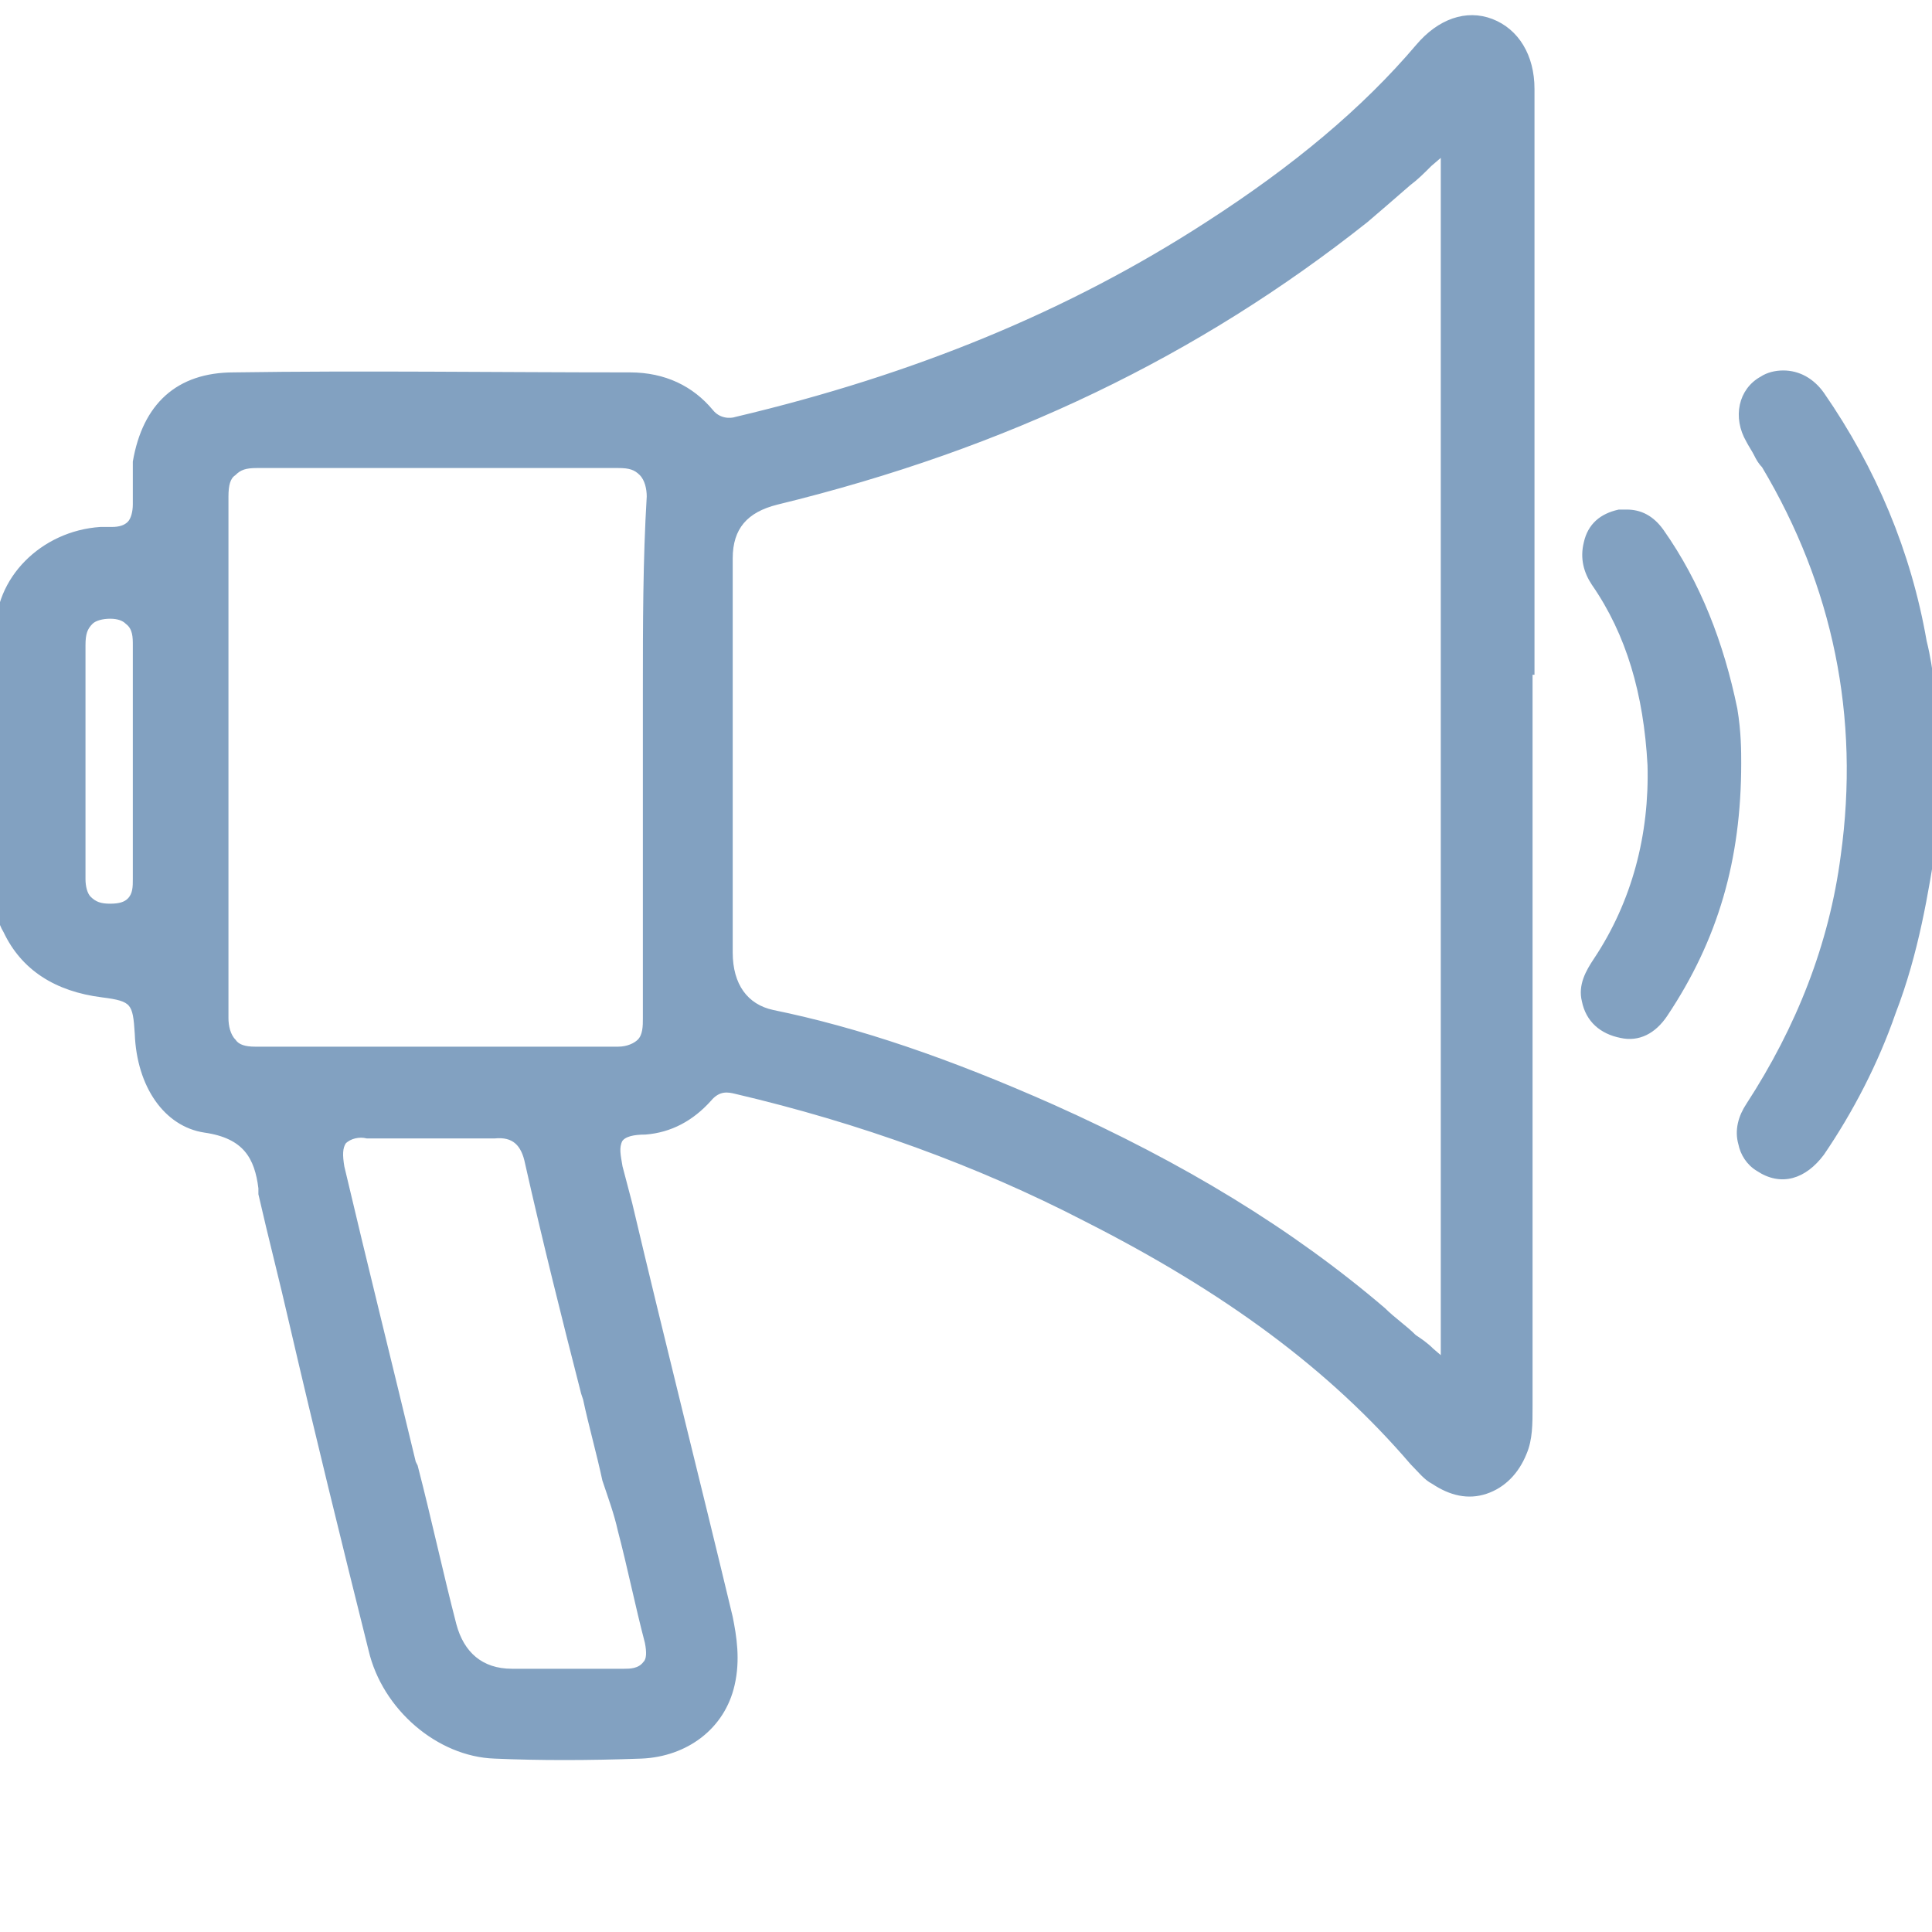 <?xml version="1.0" encoding="utf-8"?>
<!-- Generator: Adobe Illustrator 26.3.1, SVG Export Plug-In . SVG Version: 6.00 Build 0)  -->
<svg version="1.1" id="Capa_1" xmlns="http://www.w3.org/2000/svg" xmlns:xlink="http://www.w3.org/1999/xlink" x="0px" y="0px"
	 viewBox="0 0 100 100" style="enable-background:new 0 0 100 100;" xml:space="preserve">
<style type="text/css">
	.st0{clip-path:url(#SVGID_00000034068960876932229900000000385280575587729336_);fill:#82A1C1;}
	
		.st1{clip-path:url(#SVGID_00000034068960876932229900000000385280575587729336_);fill:none;stroke:#82A1C1;stroke-width:0.25;stroke-miterlimit:10;}
	.st2{fill:none;stroke:#82A1C1;stroke-width:0.25;stroke-miterlimit:10;}
	.st3{clip-path:url(#SVGID_00000097500806955259704620000002522382696396449186_);fill:#82A1C1;}
	
		.st4{clip-path:url(#SVGID_00000097500806955259704620000002522382696396449186_);fill:none;stroke:#82A1C1;stroke-width:0.25;stroke-miterlimit:10;}
</style>
<g>
	<defs>
		<rect id="SVGID_1_" x="-0.5" y="0.6" width="101" height="90.8"/>
	</defs>
	<clipPath id="SVGID_00000159439327434631355100000011935023199500031631_">
		<use xlink:href="#SVGID_1_"  style="overflow:visible;"/>
	</clipPath>
	<path style="clip-path:url(#SVGID_00000159439327434631355100000011935023199500031631_);fill:#82A1C1;" d="M100,35.5
		c-0.1-0.8-0.2-1.5-0.4-2.3c-0.8-4.6-2.6-8.9-5.3-12.8c-0.5-0.7-1.2-1.1-2-1.1c-0.4,0-0.8,0.1-1.1,0.3c-1.1,0.6-1.4,2-0.7,3.2
		c0.1,0.2,0.3,0.5,0.4,0.7c0.1,0.2,0.2,0.4,0.4,0.6c3.7,6.2,5.1,13,4.1,20.2c-0.6,4.6-2.3,8.9-4.9,12.9c-0.4,0.6-0.6,1.3-0.4,2
		c0.1,0.5,0.4,1,0.9,1.3c1.2,0.8,2.4,0.4,3.3-0.8c1.5-2.2,2.8-4.7,3.7-7.3c1.2-3.1,1.7-6.3,2.1-8.8v-7
		C100.1,36.2,100.1,35.9,100,35.5L100,35.5z"/>
	
		<path style="clip-path:url(#SVGID_00000159439327434631355100000011935023199500031631_);fill:none;stroke:#82A1C1;stroke-width:0.25;stroke-miterlimit:10;" d="
		M100,35.5c-0.1-0.8-0.2-1.5-0.4-2.3c-0.8-4.6-2.6-8.9-5.3-12.8c-0.5-0.7-1.2-1.1-2-1.1c-0.4,0-0.8,0.1-1.1,0.3
		c-1.1,0.6-1.4,2-0.7,3.2c0.1,0.2,0.3,0.5,0.4,0.7c0.1,0.2,0.2,0.4,0.4,0.6c3.7,6.2,5.1,13,4.1,20.2c-0.6,4.6-2.3,8.9-4.9,12.9
		c-0.4,0.6-0.6,1.3-0.4,2c0.1,0.5,0.4,1,0.9,1.3c1.2,0.8,2.4,0.4,3.3-0.8c1.5-2.2,2.8-4.7,3.7-7.3c1.2-3.1,1.7-6.3,2.1-8.8v-7
		C100.1,36.2,100.1,35.9,100,35.5L100,35.5z"/>
	<path style="clip-path:url(#SVGID_00000159439327434631355100000011935023199500031631_);fill:#82A1C1;" d="M73.1,9.5"/>
</g>
<path class="st2" d="M73.1,9.5L73.1,9.5z"/>
<g>
	<defs>
		<rect id="SVGID_00000026884808045826626440000015499018136714565761_" x="-0.5" y="0.6" width="101" height="90.8"/>
	</defs>
	<clipPath id="SVGID_00000127759557634437729820000002247248977277823917_">
		<use xlink:href="#SVGID_00000026884808045826626440000015499018136714565761_"  style="overflow:visible;"/>
	</clipPath>
	<path style="clip-path:url(#SVGID_00000127759557634437729820000002247248977277823917_);fill:#82A1C1;" d="M74.8,70.5l-0.7-0.6
		c-0.3-0.3-0.6-0.5-0.9-0.7c-0.5-0.5-1.1-0.9-1.6-1.4c-4.8-4.1-10.4-7.5-17.1-10.5c-5.4-2.4-10.1-4-14.5-4.9
		c-1.4-0.3-2.2-1.4-2.2-3.1c0-4.1,0-8.3,0-12.4v-4.6c0-0.3,0-0.6,0-0.9v-0.1c0-0.8,0-1.6,0-2.4c0-1.6,0.8-2.5,2.4-2.9
		c11.9-2.9,21.8-7.7,30.5-14.6c0.7-0.6,1.4-1.2,2.2-1.9l0,0c0.4-0.3,0.7-0.6,1.1-1l0.7-0.6V70.5z M33.4,35.7L33.4,35.7
		c0,1.2,0,2.4,0,3.5c0,1.2,0,2.3,0,3.5v0c0,3.3,0,6.7,0,10c0,0.4,0,0.9-0.3,1.2c-0.2,0.2-0.6,0.4-1.1,0.4h0c-6.2,0-12.5,0-18.8,0h0
		c-0.5,0-0.9-0.1-1.1-0.4c-0.3-0.3-0.4-0.8-0.4-1.2c0-9.2,0-18.3,0-27c0-0.6,0.1-1,0.4-1.2c0.3-0.3,0.6-0.4,1.2-0.4h0
		c6.3,0,12.6,0,18.7,0c0.6,0,0.9,0.1,1.2,0.4c0.3,0.3,0.4,0.8,0.4,1.2C33.4,29,33.4,32.4,33.4,35.7 M32.1,79.2L32.1,79.2
		c0.5,1.9,0.9,3.9,1.4,5.8c0.1,0.5,0.1,0.9-0.1,1.1c-0.3,0.4-0.8,0.4-1.1,0.4c-0.7,0-1.4,0-2.1,0h-0.1c-0.4,0-0.9,0-1.3,0
		c-0.9,0-1.6,0-2.3,0c-1.6,0-2.6-0.9-3-2.4c-0.7-2.7-1.3-5.5-2-8.2l-0.1-0.2c-1.2-5-2.5-10.2-3.7-15.3c-0.1-0.6-0.1-1,0.1-1.3
		c0.3-0.3,0.8-0.4,1.2-0.3c0.8,0,1.6,0,2.3,0c0.7,0,1.3,0,2,0h0c0.8,0,1.5,0,2.3,0c1-0.1,1.5,0.4,1.7,1.4c0.9,4,1.9,8,2.9,11.9
		l0.1,0.3c0.3,1.4,0.7,2.8,1,4.2C31.6,77.5,31.9,78.3,32.1,79.2 M7,37.7l0,0.2c0,0.5,0,1,0,1.4V41c0,1.5,0,3,0,4.5
		c0,0.4,0,0.8-0.3,1.1c-0.2,0.2-0.5,0.3-1,0.3c-0.5,0-0.8-0.1-1.1-0.4c-0.2-0.2-0.3-0.6-0.3-1c0-3.9,0-8,0-12.1
		c0-0.6,0.1-0.9,0.4-1.2c0.2-0.2,0.6-0.3,1-0.3c0.4,0,0.7,0.1,0.9,0.3C7,32.5,7,33,7,33.4C7,34.8,7,36.3,7,37.7 M79.3,34.8
		c0-3.3,0-6.5,0-9.8c0-1.7,0-3.5,0-5.2v-0.1c0-4.9,0-10.1,0-15.1c0-1.7-0.8-3-2.1-3.5c-1.3-0.5-2.7,0-3.8,1.3
		c-2.8,3.3-6.4,6.3-10.9,9.2c-7.1,4.6-15.1,7.9-24.4,10.1c-0.3,0.1-0.9,0.1-1.3-0.4c-1-1.2-2.4-1.9-4.2-1.9c-7,0-13.8-0.1-20.5,0
		c-2.9,0-4.6,1.6-5.1,4.5C7,24.7,7,25.4,7,26v0.1c0,0.4-0.1,0.8-0.3,1c-0.2,0.2-0.5,0.3-0.9,0.3c-0.1,0-0.2,0-0.2,0
		c-0.1,0-0.3,0-0.4,0c-3,0.2-5.4,2.6-5.3,5.4c0.1,3.3,0.1,6.7,0,10c0,1.2,0,2.4,0,3.6c0,0.8,0.1,1.3,0.4,1.8c0.9,1.9,2.6,3,5,3.3
		c1.6,0.2,1.7,0.4,1.8,2c0.1,2.7,1.5,4.7,3.5,5c2.1,0.3,2.7,1.4,2.9,3c0,0.1,0,0.1,0,0.2l0,0.1c0.5,2.2,1.1,4.5,1.6,6.7
		c1.3,5.6,2.7,11.3,4.1,16.9c0.7,3,3.5,5.4,6.4,5.5c2.3,0.1,4.8,0.1,7.6,0c2.3-0.1,4.2-1.5,4.7-3.7c0.3-1.3,0.1-2.5-0.1-3.5
		c-1.7-7.1-3.5-14.2-5.2-21.4l-0.5-1.9c-0.1-0.6-0.2-1,0-1.4c0.2-0.3,0.7-0.4,1.3-0.4c1.3-0.1,2.4-0.7,3.3-1.7
		c0.5-0.6,1-0.5,1.4-0.4c6.4,1.5,12.5,3.7,18.1,6.6c7.3,3.7,12.7,7.7,16.9,12.6c0.4,0.4,0.7,0.8,1.1,1c0.9,0.6,1.8,0.8,2.7,0.5
		c0.9-0.3,1.6-1,2-2c0.3-0.7,0.3-1.5,0.3-2.4c0-9.6,0-19.2,0-28.8V34.8z"/>
	
		<path style="clip-path:url(#SVGID_00000127759557634437729820000002247248977277823917_);fill:none;stroke:#82A1C1;stroke-width:0.25;stroke-miterlimit:10;" d="
		M74.8,70.5l-0.7-0.6c-0.3-0.3-0.6-0.5-0.9-0.7c-0.5-0.5-1.1-0.9-1.6-1.4c-4.8-4.1-10.4-7.5-17.1-10.5c-5.4-2.4-10.1-4-14.5-4.9
		c-1.4-0.3-2.2-1.4-2.2-3.1c0-4.1,0-8.3,0-12.4v-4.6c0-0.3,0-0.6,0-0.9v-0.1c0-0.8,0-1.6,0-2.4c0-1.6,0.8-2.5,2.4-2.9
		c11.9-2.9,21.8-7.7,30.5-14.6c0.7-0.6,1.4-1.2,2.2-1.9l0,0c0.4-0.3,0.7-0.6,1.1-1l0.7-0.6V70.5z M33.4,35.7L33.4,35.7
		c0,1.2,0,2.4,0,3.5c0,1.2,0,2.3,0,3.5v0c0,3.3,0,6.7,0,10c0,0.4,0,0.9-0.3,1.2c-0.2,0.2-0.6,0.4-1.1,0.4h0c-6.2,0-12.5,0-18.8,0h0
		c-0.5,0-0.9-0.1-1.1-0.4c-0.3-0.3-0.4-0.8-0.4-1.2c0-9.2,0-18.3,0-27c0-0.6,0.1-1,0.4-1.2c0.3-0.3,0.6-0.4,1.2-0.4h0
		c6.3,0,12.6,0,18.7,0c0.6,0,0.9,0.1,1.2,0.4c0.3,0.3,0.4,0.8,0.4,1.2C33.4,29,33.4,32.4,33.4,35.7z M32.1,79.2L32.1,79.2
		c0.5,1.9,0.9,3.9,1.4,5.8c0.1,0.5,0.1,0.9-0.1,1.1c-0.3,0.4-0.8,0.4-1.1,0.4c-0.7,0-1.4,0-2.1,0h-0.1c-0.4,0-0.9,0-1.3,0
		c-0.9,0-1.6,0-2.3,0c-1.6,0-2.6-0.9-3-2.4c-0.7-2.7-1.3-5.5-2-8.2l-0.1-0.2c-1.2-5-2.5-10.2-3.7-15.3c-0.1-0.6-0.1-1,0.1-1.3
		c0.3-0.3,0.8-0.4,1.2-0.3c0.8,0,1.6,0,2.3,0c0.7,0,1.3,0,2,0h0c0.8,0,1.5,0,2.3,0c1-0.1,1.5,0.4,1.7,1.4c0.9,4,1.9,8,2.9,11.9
		l0.1,0.3c0.3,1.4,0.7,2.8,1,4.2C31.6,77.5,31.9,78.3,32.1,79.2z M7,37.7l0,0.2c0,0.5,0,1,0,1.4V41c0,1.5,0,3,0,4.5
		c0,0.4,0,0.8-0.3,1.1c-0.2,0.2-0.5,0.3-1,0.3c-0.5,0-0.8-0.1-1.1-0.4c-0.2-0.2-0.3-0.6-0.3-1c0-3.9,0-8,0-12.1
		c0-0.6,0.1-0.9,0.4-1.2c0.2-0.2,0.6-0.3,1-0.3c0.4,0,0.7,0.1,0.9,0.3C7,32.5,7,33,7,33.4C7,34.8,7,36.3,7,37.7z M79.3,34.8
		c0-3.3,0-6.5,0-9.8c0-1.7,0-3.5,0-5.2v-0.1c0-4.9,0-10.1,0-15.1c0-1.7-0.8-3-2.1-3.5c-1.3-0.5-2.7,0-3.8,1.3
		c-2.8,3.3-6.4,6.3-10.9,9.2c-7.1,4.6-15.1,7.9-24.4,10.1c-0.3,0.1-0.9,0.1-1.3-0.4c-1-1.2-2.4-1.9-4.2-1.9c-7,0-13.8-0.1-20.5,0
		c-2.9,0-4.6,1.6-5.1,4.5C7,24.7,7,25.4,7,26v0.1c0,0.4-0.1,0.8-0.3,1c-0.2,0.2-0.5,0.3-0.9,0.3c-0.1,0-0.2,0-0.2,0
		c-0.1,0-0.3,0-0.4,0c-3,0.2-5.4,2.6-5.3,5.4c0.1,3.3,0.1,6.7,0,10c0,1.2,0,2.4,0,3.6c0,0.8,0.1,1.3,0.4,1.8c0.9,1.9,2.6,3,5,3.3
		c1.6,0.2,1.7,0.4,1.8,2c0.1,2.7,1.5,4.7,3.5,5c2.1,0.3,2.7,1.4,2.9,3c0,0.1,0,0.1,0,0.2l0,0.1c0.5,2.2,1.1,4.5,1.6,6.7
		c1.3,5.6,2.7,11.3,4.1,16.9c0.7,3,3.5,5.4,6.4,5.5c2.3,0.1,4.8,0.1,7.6,0c2.3-0.1,4.2-1.5,4.7-3.7c0.3-1.3,0.1-2.5-0.1-3.5
		c-1.7-7.1-3.5-14.2-5.2-21.4l-0.5-1.9c-0.1-0.6-0.2-1,0-1.4c0.2-0.3,0.7-0.4,1.3-0.4c1.3-0.1,2.4-0.7,3.3-1.7
		c0.5-0.6,1-0.5,1.4-0.4c6.4,1.5,12.5,3.7,18.1,6.6c7.3,3.7,12.7,7.7,16.9,12.6c0.4,0.4,0.7,0.8,1.1,1c0.9,0.6,1.8,0.8,2.7,0.5
		c0.9-0.3,1.6-1,2-2c0.3-0.7,0.3-1.5,0.3-2.4c0-9.6,0-19.2,0-28.8V34.8z"/>
	<path style="clip-path:url(#SVGID_00000127759557634437729820000002247248977277823917_);fill:#82A1C1;" d="M86,27.5
		c-0.5-0.7-1.1-1-1.8-1c-0.1,0-0.3,0-0.4,0c-0.9,0.2-1.5,0.7-1.7,1.6c-0.2,0.8,0,1.5,0.4,2.1c1.8,2.6,2.7,5.7,2.9,9.4
		c0.1,3.6-0.8,7.1-2.8,10.1c-0.4,0.6-0.8,1.3-0.6,2.1c0.2,1,0.9,1.6,1.9,1.8c0.9,0.2,1.7-0.2,2.3-1.1c2.6-3.9,3.8-8,3.8-13
		c0-0.6,0-1.6-0.2-2.8C89.1,33.3,87.9,30.2,86,27.5"/>
	
		<path style="clip-path:url(#SVGID_00000127759557634437729820000002247248977277823917_);fill:none;stroke:#82A1C1;stroke-width:0.25;stroke-miterlimit:10;" d="
		M86,27.5c-0.5-0.7-1.1-1-1.8-1c-0.1,0-0.3,0-0.4,0c-0.9,0.2-1.5,0.7-1.7,1.6c-0.2,0.8,0,1.5,0.4,2.1c1.8,2.6,2.7,5.7,2.9,9.4
		c0.1,3.6-0.8,7.1-2.8,10.1c-0.4,0.6-0.8,1.3-0.6,2.1c0.2,1,0.9,1.6,1.9,1.8c0.9,0.2,1.7-0.2,2.3-1.1c2.6-3.9,3.8-8,3.8-13
		c0-0.6,0-1.6-0.2-2.8C89.1,33.3,87.9,30.2,86,27.5z"/>
</g>
</svg>
